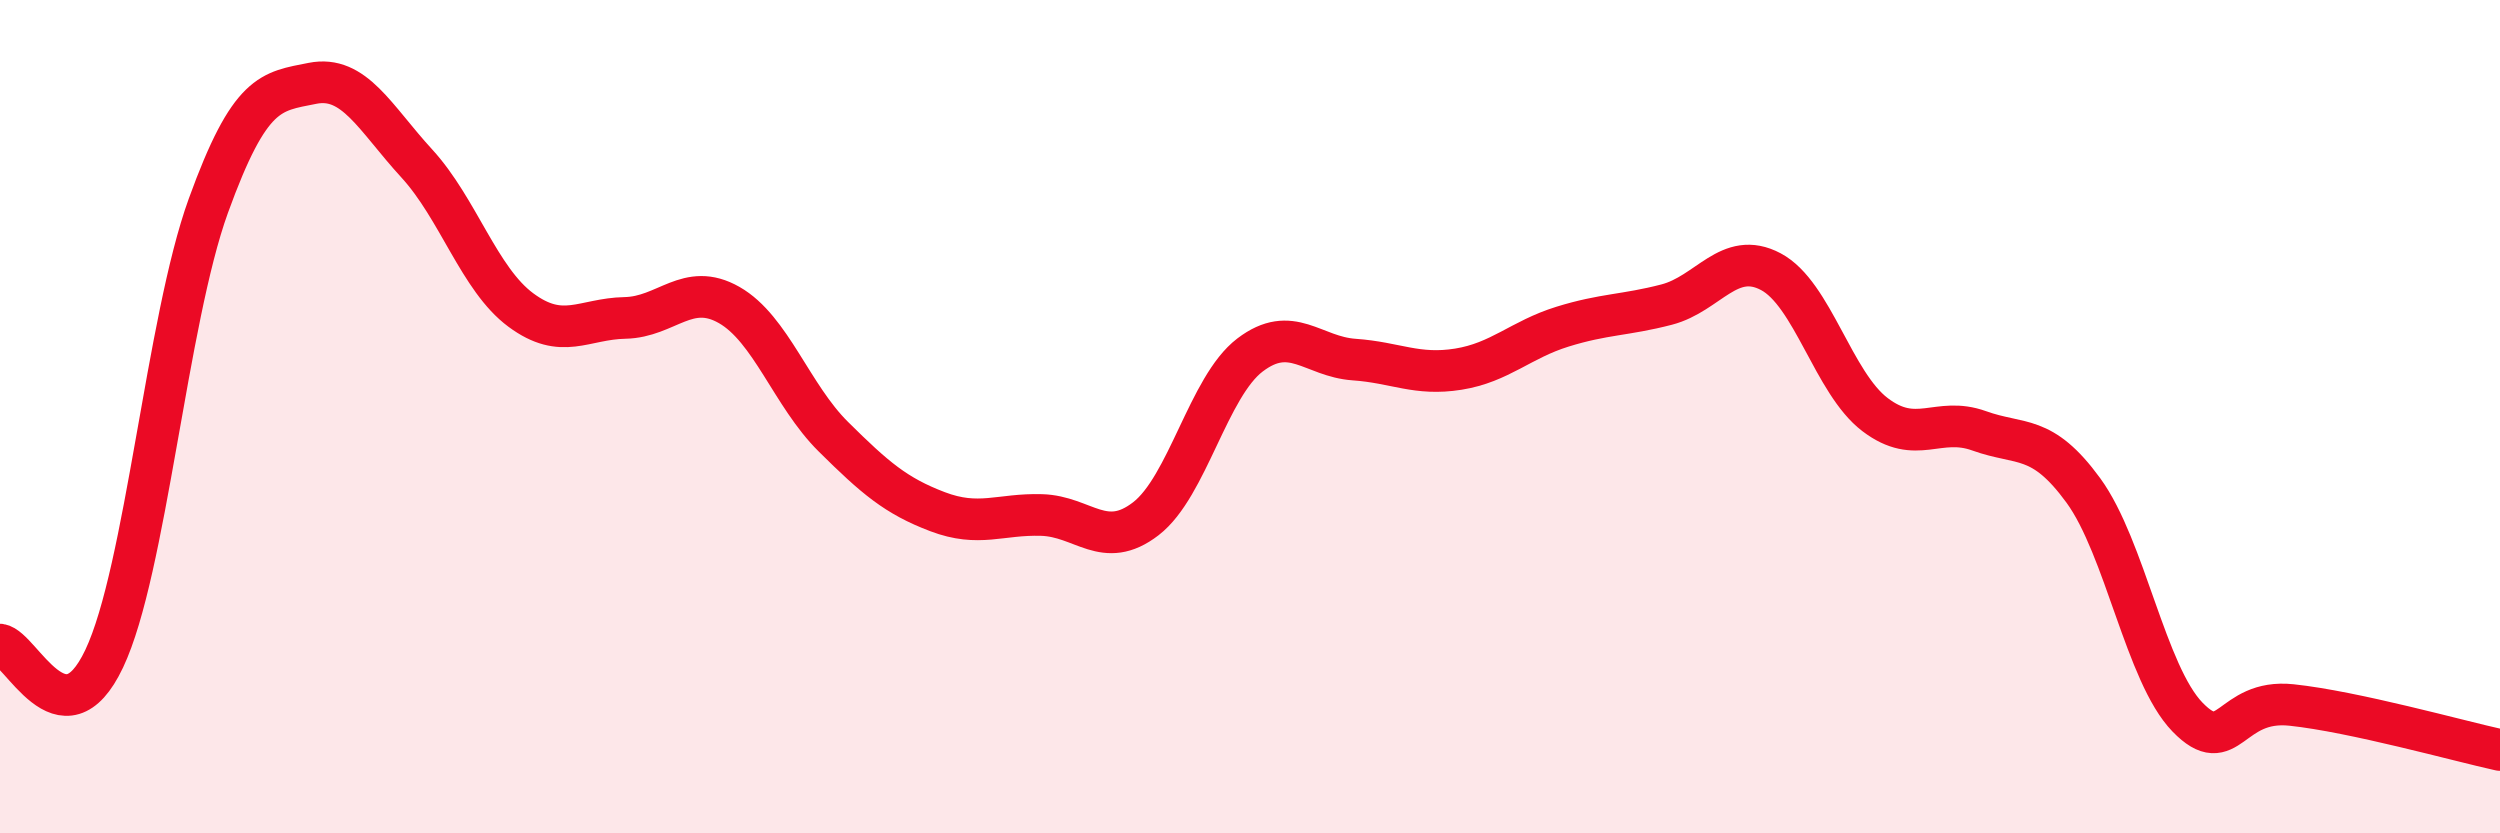 
    <svg width="60" height="20" viewBox="0 0 60 20" xmlns="http://www.w3.org/2000/svg">
      <path
        d="M 0,15.47 C 0.5,15.54 1.5,17.92 2.5,15.81 C 3.5,13.7 4,7.7 5,4.94 C 6,2.18 6.5,2.2 7.5,2 C 8.5,1.8 9,2.83 10,3.92 C 11,5.01 11.5,6.7 12.5,7.44 C 13.5,8.18 14,7.65 15,7.63 C 16,7.61 16.5,6.75 17.5,7.32 C 18.5,7.89 19,9.49 20,10.48 C 21,11.47 21.5,11.9 22.5,12.28 C 23.5,12.66 24,12.33 25,12.36 C 26,12.39 26.5,13.22 27.5,12.45 C 28.5,11.68 29,9.28 30,8.52 C 31,7.76 31.5,8.56 32.5,8.63 C 33.5,8.7 34,9.02 35,8.86 C 36,8.7 36.5,8.15 37.5,7.84 C 38.5,7.53 39,7.57 40,7.31 C 41,7.05 41.5,5.99 42.5,6.52 C 43.5,7.05 44,9.19 45,9.95 C 46,10.71 46.5,9.98 47.5,10.34 C 48.5,10.7 49,10.4 50,11.77 C 51,13.14 51.5,16.18 52.5,17.21 C 53.5,18.24 53.5,16.76 55,16.92 C 56.5,17.08 59,17.78 60,18L60 20L0 20Z"
        fill="#EB0A25"
        opacity="0.1"
        stroke-linecap="round"
        stroke-linejoin="round"
      />
      <path
        d="M 0,15.47 C 0.5,15.54 1.5,17.92 2.5,15.81 C 3.5,13.7 4,7.7 5,4.94 C 6,2.18 6.5,2.2 7.5,2 C 8.5,1.8 9,2.83 10,3.92 C 11,5.01 11.5,6.7 12.5,7.44 C 13.5,8.18 14,7.65 15,7.63 C 16,7.61 16.5,6.75 17.5,7.32 C 18.5,7.89 19,9.49 20,10.48 C 21,11.47 21.5,11.9 22.5,12.28 C 23.5,12.66 24,12.33 25,12.36 C 26,12.39 26.5,13.22 27.5,12.45 C 28.5,11.68 29,9.28 30,8.52 C 31,7.76 31.5,8.56 32.5,8.63 C 33.5,8.7 34,9.02 35,8.86 C 36,8.7 36.5,8.15 37.5,7.84 C 38.5,7.53 39,7.57 40,7.31 C 41,7.05 41.5,5.99 42.5,6.52 C 43.5,7.05 44,9.19 45,9.95 C 46,10.71 46.5,9.98 47.5,10.34 C 48.5,10.7 49,10.4 50,11.77 C 51,13.14 51.5,16.18 52.5,17.21 C 53.5,18.24 53.5,16.76 55,16.92 C 56.5,17.08 59,17.78 60,18"
        stroke="#EB0A25"
        stroke-width="1"
        fill="none"
        stroke-linecap="round"
        stroke-linejoin="round"
      />
    </svg>
  